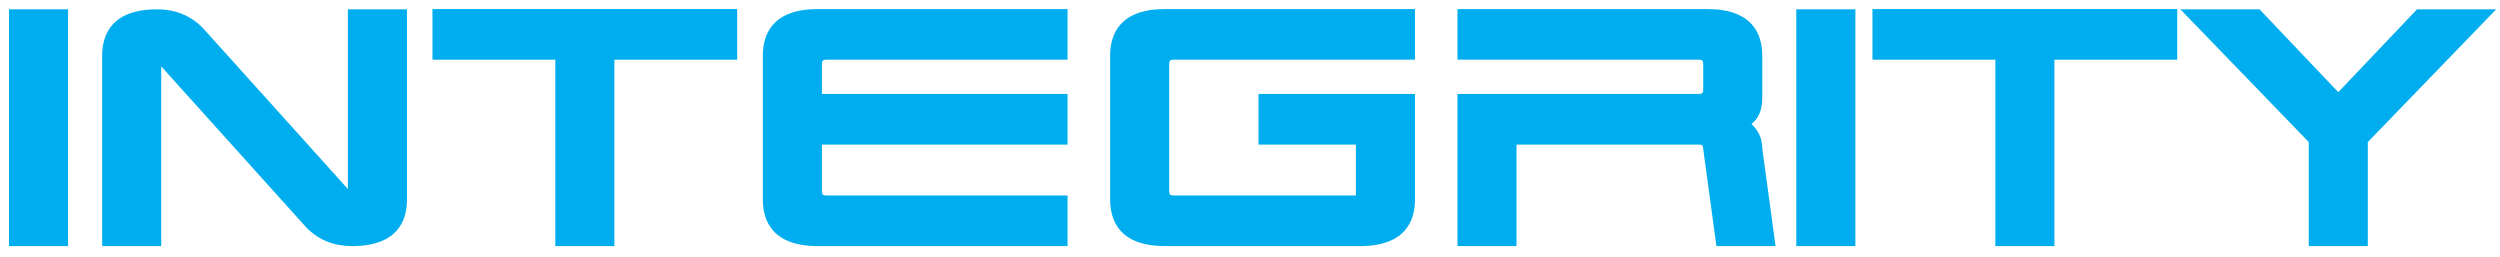 <?xml version="1.0" encoding="UTF-8" standalone="no"?> <svg xmlns="http://www.w3.org/2000/svg" xmlns:xlink="http://www.w3.org/1999/xlink" xmlns:serif="http://www.serif.com/" width="100%" height="100%" viewBox="0 0 837 86" version="1.1" xml:space="preserve" style="fill-rule:evenodd;clip-rule:evenodd;"> <g transform="matrix(1,0,0,1,-1148.02,-1299.91)"> <g transform="matrix(4.167,0,0,4.167,0,0)"> <g transform="matrix(-1,0,0,1,557.199,49.15)"> <rect x="276.555" y="263.88" width="4.089" height="18.366" style="fill:rgb(0,174,239);"></rect> </g> <g transform="matrix(0,1,1,0,5.537,43.614)"> <rect x="269.417" y="271.018" width="18.366" height="4.089" style="fill:none;stroke:rgb(0,174,239);stroke-width:0.5px;"></rect> </g> <g transform="matrix(1,0,0,1,0,49.15)"> <path d="M307.872,263.88L307.872,278.847C307.872,281.113 306.506,282.246 303.785,282.246C302.422,282.246 301.286,281.795 300.379,280.887L288.127,267.281L288.127,282.246L284.039,282.246L284.039,267.281C284.039,265.011 285.399,263.88 288.127,263.88C289.487,263.88 290.624,264.334 291.53,265.241L303.785,278.847L303.785,263.88L307.872,263.88Z" style="fill:rgb(0,174,239);fill-rule:nonzero;stroke:rgb(0,174,239);stroke-width:0.5px;"></path> </g> <g transform="matrix(1,0,0,1,0,49.128)"> <path d="M310.578,267.293L310.578,263.88L334.404,263.88L334.404,267.293L324.537,267.293L324.537,282.268L320.448,282.268L320.448,267.293L310.578,267.293Z" style="fill:rgb(0,174,239);fill-rule:nonzero;stroke:rgb(0,174,239);stroke-width:0.5px;"></path> </g> <g transform="matrix(1,0,0,1,0,49.128)"> <path d="M360.95,263.88L360.95,267.293L341.892,267.293C341.438,267.293 341.212,267.518 341.212,267.973L341.212,270.7L360.95,270.7L360.95,274.113L341.212,274.113L341.212,278.181C341.212,278.631 341.438,278.859 341.892,278.859L360.95,278.859L360.95,282.268L341.212,282.268C338.485,282.268 337.125,281.133 337.125,278.865L337.125,267.288C337.125,265.015 338.485,263.88 341.212,263.88L360.95,263.88Z" style="fill:rgb(0,174,239);fill-rule:nonzero;stroke:rgb(0,174,239);stroke-width:0.5px;"></path> </g> <g transform="matrix(1,0,0,1,0,49.128)"> <path d="M388.861,263.88L388.861,267.293L369.797,267.293C369.342,267.293 369.116,267.518 369.116,267.971L369.116,278.178C369.116,278.631 369.342,278.859 369.797,278.859L384.772,278.859L384.772,274.113L376.945,274.113L376.945,270.7L388.861,270.7L388.861,278.867C388.861,281.135 387.497,282.268 384.772,282.268L369.116,282.268C366.388,282.268 365.026,281.133 365.026,278.865L365.026,267.288C365.026,265.015 366.388,263.88 369.116,263.88L388.861,263.88Z" style="fill:rgb(0,174,239);fill-rule:nonzero;stroke:rgb(0,174,239);stroke-width:0.5px;"></path> </g> <g transform="matrix(1,0,0,1,0,49.128)"> <path d="M392.931,263.88L412.676,263.88C415.4,263.88 416.766,265.019 416.766,267.293L416.766,270.7C416.766,271.839 416.422,272.52 415.743,272.749C416.422,273.202 416.766,273.882 416.766,274.789L417.783,282.268L413.698,282.268L412.676,274.794C412.676,274.339 412.448,274.113 411.995,274.113L397.02,274.113L397.02,282.268L392.931,282.268L392.931,270.7L411.995,270.7C412.448,270.7 412.676,270.476 412.676,270.021L412.676,267.973C412.676,267.518 412.448,267.293 411.995,267.293L392.931,267.293L392.931,263.88Z" style="fill:rgb(0,174,239);fill-rule:nonzero;stroke:rgb(0,174,239);stroke-width:0.5px;"></path> </g> <g transform="matrix(-1,0,0,1,844.403,49.15)"> <rect x="420.158" y="263.88" width="4.087" height="18.366" style="fill:rgb(0,174,239);"></rect> </g> <g transform="matrix(0,1,1,0,149.138,-99.989)"> <rect x="413.019" y="271.02" width="18.366" height="4.087" style="fill:none;stroke:rgb(0,174,239);stroke-width:0.5px;"></rect> </g> <g transform="matrix(1,0,0,1,0,49.128)"> <path d="M426.277,267.293L426.277,263.88L450.103,263.88L450.103,267.293L440.235,267.293L440.235,282.268L436.146,282.268L436.146,267.293L426.277,267.293Z" style="fill:rgb(0,174,239);fill-rule:nonzero;stroke:rgb(0,174,239);stroke-width:0.5px;"></path> </g> <g transform="matrix(1,0,0,1,0,49.15)"> <path d="M451.459,263.88L456.902,263.88L463.372,270.686L469.84,263.88L475.283,263.88L465.416,274.084L465.416,282.246L461.329,282.246L461.329,274.084L451.459,263.88Z" style="fill:rgb(0,174,239);fill-rule:nonzero;stroke:rgb(0,174,239);stroke-width:0.5px;"></path> </g> <g transform="matrix(1,0,0,1,0,49.152)"> <path d="M280.313,281.916L276.882,281.916L276.882,264.205L280.313,264.205L280.313,281.916ZM276.225,282.574L280.972,282.574L280.972,263.55L276.225,263.55L276.225,282.574Z" style="fill:rgb(0,174,239);fill-rule:nonzero;"></path> </g> <g transform="matrix(1,0,0,1,0,49.152)"> <path d="M307.543,264.205L307.543,278.845C307.543,280.91 306.313,281.916 303.785,281.916C302.499,281.916 301.464,281.504 300.612,280.652L287.798,266.423L287.798,281.916L284.368,281.916L284.368,267.279C284.368,265.212 285.598,264.205 288.127,264.205C289.411,264.205 290.447,264.62 291.296,265.471C291.296,265.473 304.111,279.701 304.111,279.701L304.111,264.205L307.543,264.205ZM303.453,263.55L303.453,277.987C302.412,276.831 291.774,265.02 291.774,265.02C290.796,264.041 289.572,263.55 288.127,263.55C284.477,263.55 283.711,265.578 283.711,267.279L283.711,282.574L288.456,282.574L288.456,268.135C289.498,269.291 300.136,281.103 300.136,281.103C301.113,282.085 302.336,282.574 303.785,282.574C307.435,282.574 308.201,280.545 308.201,278.845L308.201,263.55L303.453,263.55Z" style="fill:rgb(0,174,239);fill-rule:nonzero;"></path> </g> <g transform="matrix(1,0,0,1,0,49.131)"> <path d="M334.075,264.207L334.075,266.959L324.208,266.959L324.208,281.937L320.778,281.937L320.778,266.959L310.907,266.959L310.907,264.207L334.075,264.207ZM310.25,263.55L310.25,267.617L320.12,267.617L320.12,282.595L324.866,282.595L324.866,267.617L334.732,267.617L334.732,263.55L310.25,263.55Z" style="fill:rgb(0,174,239);fill-rule:nonzero;"></path> </g> <g transform="matrix(1,0,0,1,0,49.131)"> <path d="M337.453,278.862L337.453,267.285C337.453,265.213 338.683,264.207 341.212,264.207L360.621,264.207L360.621,266.959L341.892,266.959C341.262,266.959 340.883,267.337 340.883,267.97L340.883,271.028L360.621,271.028L360.621,273.78L340.883,273.78L340.883,278.178C340.883,278.809 341.262,279.184 341.892,279.184L360.621,279.184L360.621,281.937L341.212,281.937C338.683,281.937 337.453,280.93 337.453,278.862M341.212,263.55C337.562,263.55 336.795,265.58 336.795,267.285L336.795,278.862C336.795,280.564 337.562,282.595 341.212,282.595L361.277,282.595L361.277,278.527L341.892,278.527C341.619,278.527 341.542,278.449 341.542,278.178L341.542,274.438L361.277,274.438L361.277,270.371L341.542,270.371L341.542,267.97C341.542,267.696 341.619,267.617 341.892,267.617L361.277,267.617L361.277,263.55L341.212,263.55Z" style="fill:rgb(0,174,239);fill-rule:nonzero;"></path> </g> <g transform="matrix(1,0,0,1,0,49.131)"> <path d="M365.355,278.862L365.355,267.285C365.355,265.213 366.586,264.207 369.116,264.207L388.533,264.207L388.533,266.959L369.797,266.959C369.165,266.959 368.787,267.337 368.787,267.968L368.787,278.175C368.787,278.808 369.165,279.184 369.797,279.184L385.1,279.184L385.1,273.78L377.273,273.78L377.273,271.028L388.533,271.028L388.533,278.864C388.533,280.931 387.301,281.937 384.772,281.937L369.116,281.937C366.586,281.937 365.355,280.93 365.355,278.862M369.116,263.55C365.466,263.55 364.699,265.58 364.699,267.285L364.699,278.862C364.699,280.564 365.466,282.595 369.116,282.595L384.772,282.595C388.421,282.595 389.189,280.565 389.189,278.864L389.189,270.371L376.616,270.371L376.616,274.438L384.443,274.438L384.443,278.527L369.797,278.527C369.524,278.527 369.445,278.447 369.445,278.175L369.445,267.968C369.445,267.696 369.524,267.617 369.797,267.617L389.189,267.617L389.189,263.55L369.116,263.55Z" style="fill:rgb(0,174,239);fill-rule:nonzero;"></path> </g> <g transform="matrix(1,0,0,1,0,49.131)"> <path d="M412.676,264.207C415.206,264.207 416.435,265.213 416.435,267.29L416.435,270.697C416.435,272.167 415.833,272.369 415.637,272.434L415.001,272.648L415.56,273.018C416.148,273.412 416.435,273.99 416.435,274.786C416.438,274.823 417.203,280.443 417.407,281.937L413.983,281.937C413.912,281.413 413.001,274.74 413.001,274.738C413.001,274.155 412.624,273.78 411.995,273.78L396.69,273.78L396.69,281.937L393.26,281.937L393.26,271.028L411.995,271.028C412.628,271.028 413.003,270.65 413.003,270.018L413.003,267.97C413.003,267.337 412.628,266.959 411.995,266.959L393.26,266.959L393.26,264.207L412.676,264.207ZM392.604,263.55L392.604,267.617L411.995,267.617C412.265,267.617 412.348,267.701 412.348,267.97L412.348,270.018C412.348,270.288 412.265,270.371 411.995,270.371L392.604,270.371L392.604,282.595L397.348,282.595L397.348,274.438L411.995,274.438C412.268,274.438 412.348,274.517 412.348,274.791C412.35,274.834 413.371,282.312 413.371,282.312L413.412,282.595L418.161,282.595C418.161,282.595 417.091,274.734 417.091,274.73C417.091,273.908 416.747,273.263 416.188,272.764C416.743,272.383 417.093,271.75 417.093,270.697L417.093,267.29C417.093,265.582 416.325,263.55 412.676,263.55L392.604,263.55Z" style="fill:rgb(0,174,239);fill-rule:nonzero;"></path> </g> <g transform="matrix(1,0,0,1,0,49.152)"> <path d="M423.917,281.916L420.486,281.916L420.486,264.205L423.917,264.205L423.917,281.916ZM419.828,282.574L424.575,282.574L424.575,263.55L419.828,263.55L419.828,282.574Z" style="fill:rgb(0,174,239);fill-rule:nonzero;"></path> </g> <g transform="matrix(1,0,0,1,0,49.131)"> <path d="M449.772,264.207L449.772,266.959L439.908,266.959L439.908,281.937L436.477,281.937L436.477,266.959L426.605,266.959L426.605,264.207L449.772,264.207ZM425.946,263.55L425.946,267.617L435.82,267.617L435.82,282.595L440.566,282.595L440.566,267.617L450.434,267.617L450.434,263.55L425.946,263.55Z" style="fill:rgb(0,174,239);fill-rule:nonzero;"></path> </g> <g transform="matrix(1,0,0,1,0,49.152)"> <path d="M474.508,264.205C473.546,265.2 465.089,273.949 465.089,273.949L465.089,281.916L461.656,281.916L461.656,273.949C461.656,273.949 453.196,265.2 452.236,264.205L456.762,264.205C456.952,264.403 463.372,271.16 463.372,271.16C463.372,271.16 469.794,264.403 469.98,264.205L474.508,264.205ZM469.7,263.55C469.7,263.55 463.815,269.742 463.372,270.207C462.934,269.742 457.045,263.55 457.045,263.55L450.685,263.55C450.685,263.55 460.818,274.027 461.001,274.216L461.001,282.574L465.746,282.574L465.746,274.216C465.927,274.027 476.061,263.55 476.061,263.55L469.7,263.55Z" style="fill:rgb(0,174,239);fill-rule:nonzero;"></path> </g> </g> </g> </svg> 